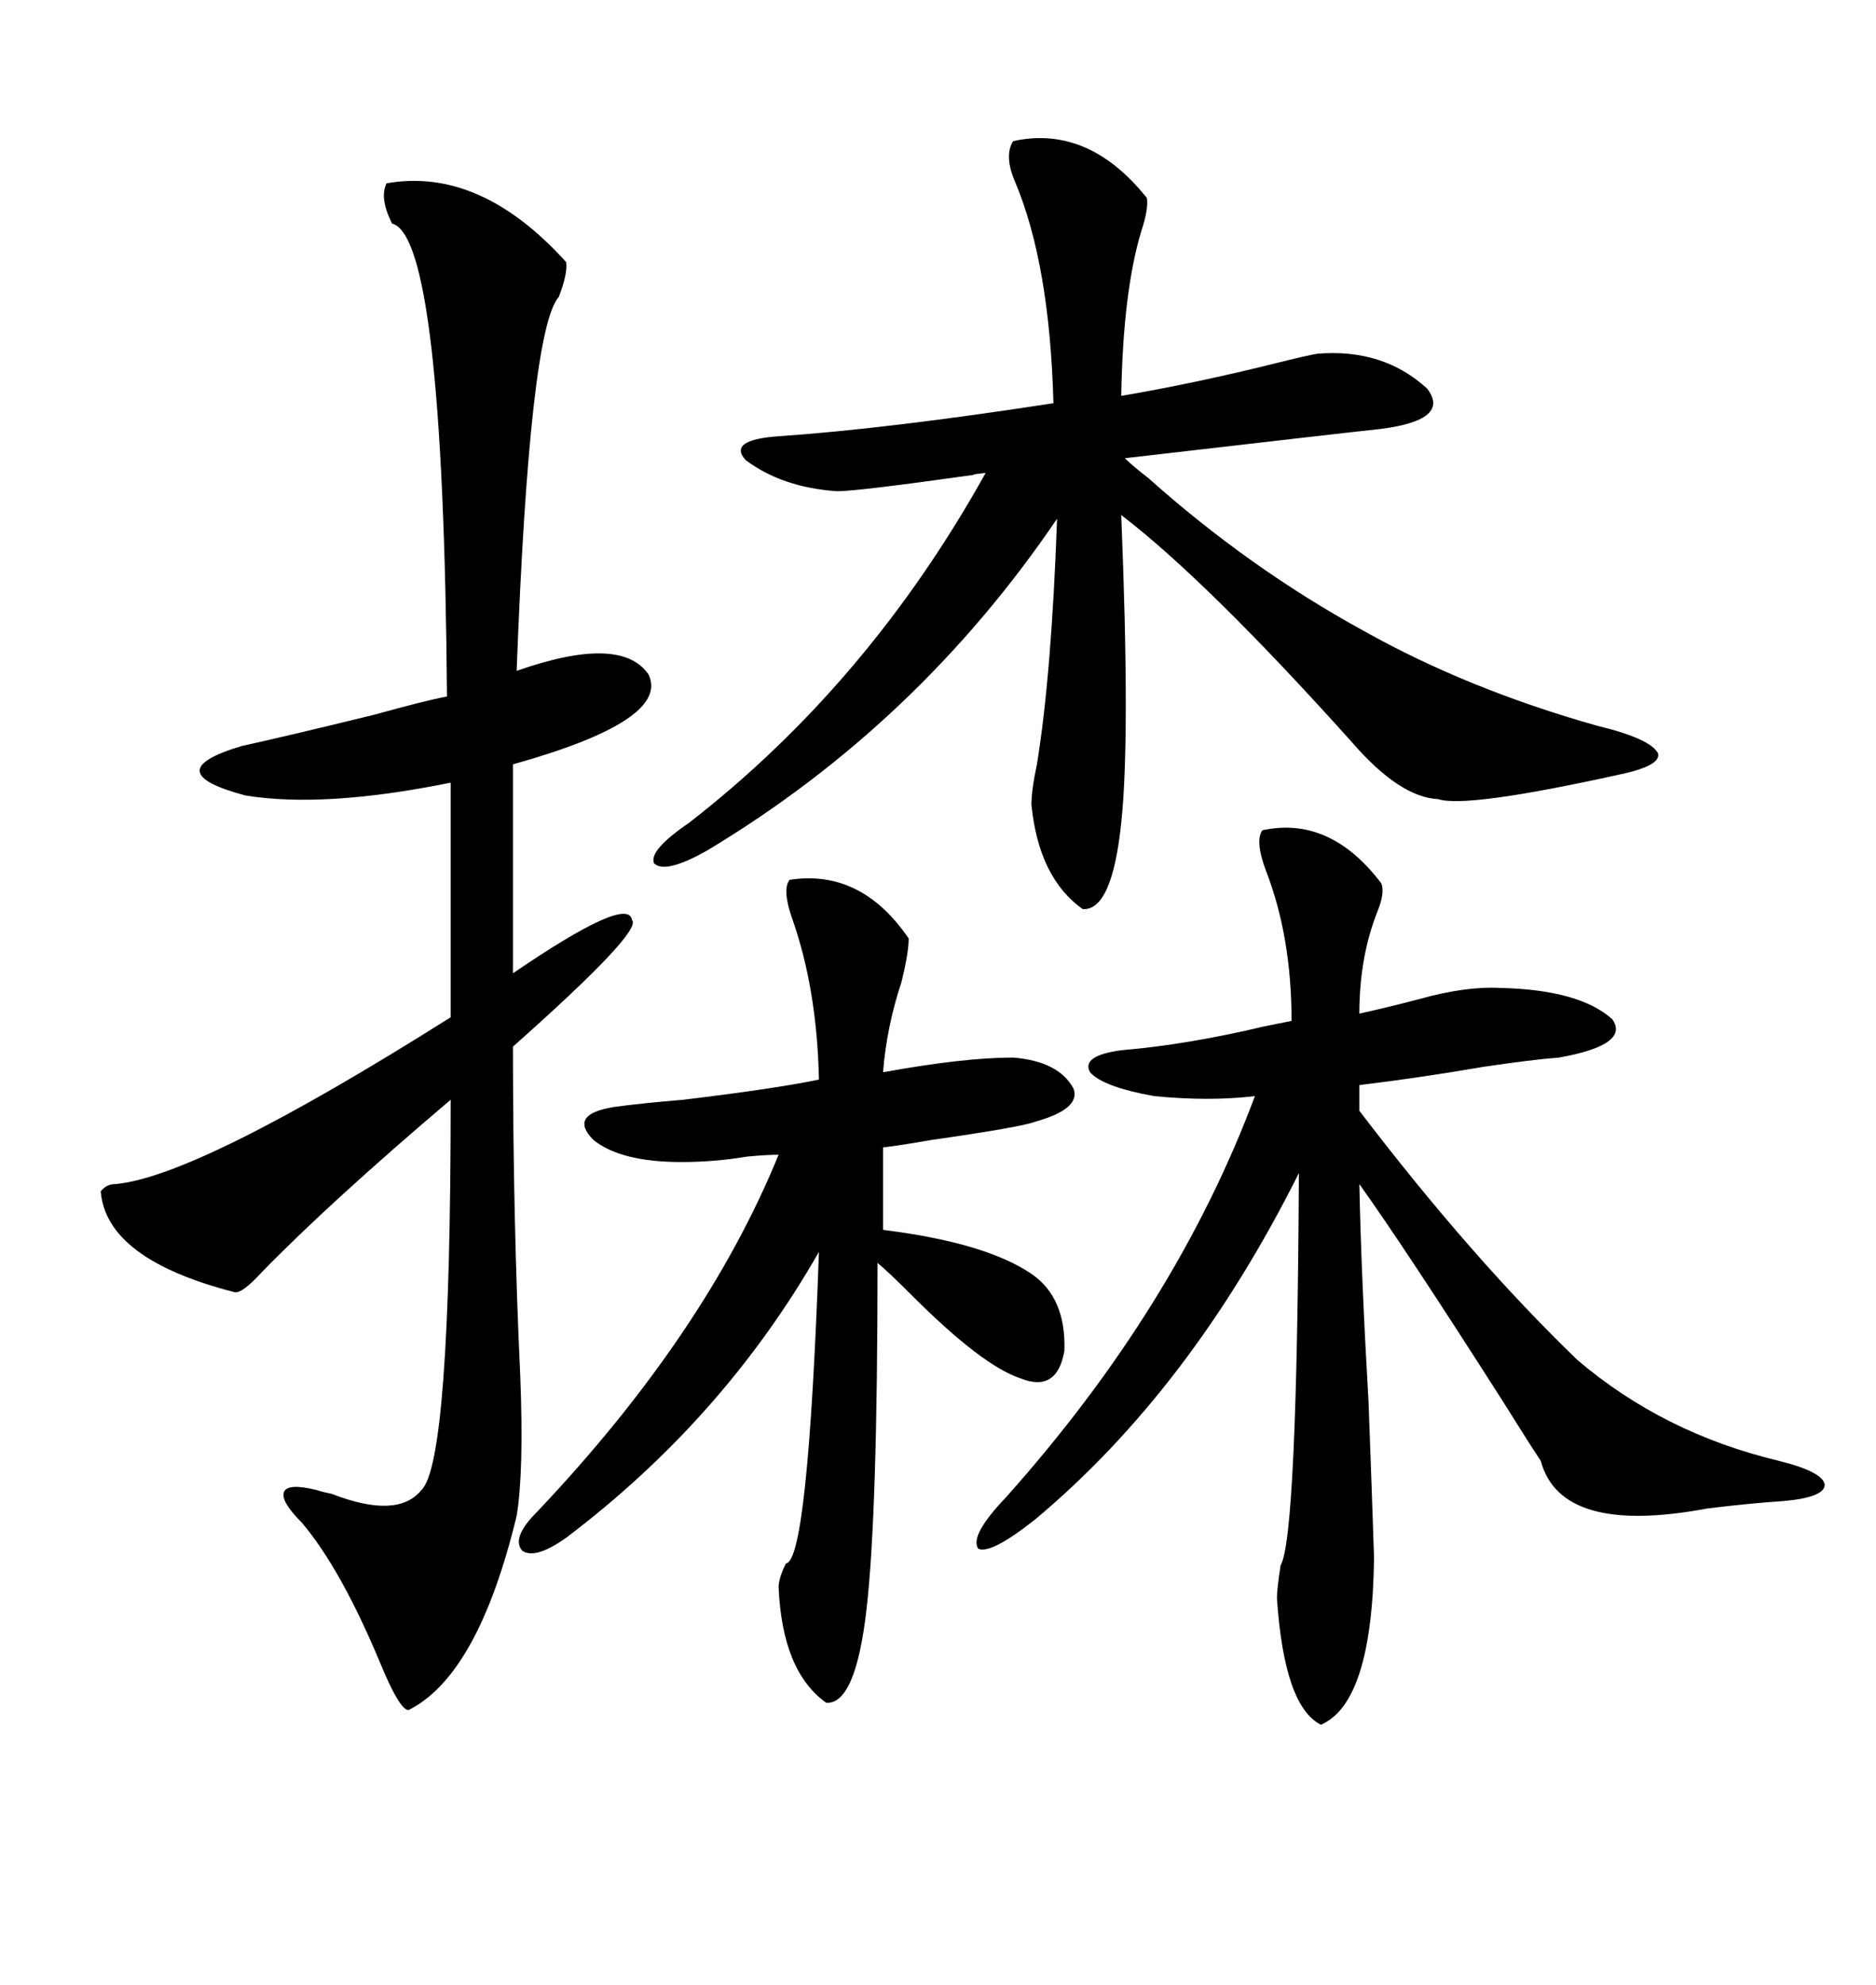 <svg xmlns="http://www.w3.org/2000/svg" xmlns:xlink="http://www.w3.org/1999/xlink" width="300" height="317.285"><path d="M61.82 29.30L61.82 29.30Q76.76 26.66 90.53 41.89L90.53 41.89Q90.82 43.65 89.36 47.46L89.36 47.46Q84.67 52.73 82.62 107.23L82.62 107.23Q99.32 101.37 103.71 107.81L103.71 107.81Q107.23 115.14 82.03 122.17L82.03 122.17L82.03 155.57Q100.49 142.97 101.07 147.07L101.07 147.07Q102.83 148.83 82.03 167.29L82.03 167.29Q82.03 195.12 83.20 220.02L83.20 220.02Q83.79 235.25 82.62 242.29L82.62 242.29Q76.46 267.77 65.33 273.34L65.33 273.34Q63.87 273.34 60.64 265.43L60.64 265.43Q54.49 250.78 48.34 243.46L48.34 243.46Q44.82 239.94 45.41 238.48L45.41 238.48Q46.00 237.01 50.68 238.18L50.68 238.18Q51.56 238.48 53.03 238.77L53.03 238.77Q63.57 242.87 67.38 238.18L67.38 238.18Q72.07 233.79 72.07 175.78L72.07 175.78Q52.73 192.19 41.89 203.32L41.89 203.32Q38.67 206.84 37.50 206.54L37.50 206.54Q16.99 201.27 16.11 190.43L16.11 190.43Q16.99 189.26 18.46 189.26L18.46 189.26Q31.64 188.09 72.07 162.60L72.07 162.60L72.07 125.10Q51.86 129.20 39.26 127.15L39.26 127.15Q24.90 123.34 38.67 119.24L38.67 119.24Q45.41 117.77 59.77 114.26L59.77 114.26Q68.26 111.91 71.48 111.33L71.48 111.33Q70.90 37.79 62.70 35.74L62.70 35.74Q60.64 31.64 61.82 29.30ZM162.01 22.56L162.01 22.56Q174.02 19.92 183.40 31.64L183.40 31.64Q183.69 33.40 182.52 36.91L182.52 36.91Q179.59 46.58 179.30 63.28L179.30 63.28Q191.31 61.23 204.20 58.01L204.20 58.01Q208.89 56.84 210.64 56.54L210.64 56.54Q221.19 55.66 228.22 62.11L228.22 62.11Q232.03 67.09 220.90 68.55L220.90 68.55Q215.33 69.14 179.88 73.24L179.88 73.24Q181.05 74.41 183.69 76.46L183.69 76.46Q199.80 90.82 217.97 100.78L217.97 100.78Q234.67 110.16 255.47 116.02L255.47 116.02Q263.96 118.07 265.14 120.41L265.14 120.41Q265.72 122.46 258.40 123.93L258.40 123.93Q234.38 129.20 229.98 127.73L229.98 127.73Q223.83 127.44 216.21 118.65L216.21 118.65Q193.07 92.87 179.30 82.32L179.30 82.32Q180.76 118.07 179.30 131.54L179.30 131.54Q177.83 145.61 173.14 145.31L173.14 145.31Q166.11 140.33 164.94 128.61L164.94 128.61Q164.94 126.27 165.82 122.17L165.82 122.17Q168.16 107.81 169.04 82.91L169.04 82.91Q146.78 115.72 113.09 135.94L113.09 135.94Q106.35 139.75 104.59 137.99L104.59 137.99Q103.71 135.94 110.16 131.54L110.16 131.54Q138.87 109.28 157.62 75.59L157.62 75.59Q154.98 75.88 155.86 75.88L155.86 75.88Q137.11 78.52 133.89 78.52L133.89 78.52Q125.10 77.93 119.24 73.54L119.24 73.54Q116.31 70.31 124.51 69.73L124.51 69.73Q141.80 68.55 168.46 64.45L168.46 64.45Q167.87 42.19 162.30 29.00L162.30 29.00Q160.55 24.90 162.01 22.56ZM201.86 132.71L201.86 132.71Q212.70 130.37 220.90 141.21L220.90 141.21Q221.48 142.68 220.31 145.61L220.31 145.61Q217.38 152.93 217.38 162.01L217.38 162.01Q221.48 161.13 227.05 159.67L227.05 159.67Q234.38 157.62 239.94 157.91L239.94 157.91Q252.54 158.20 257.81 162.89L257.81 162.89Q260.74 166.99 249.32 169.04L249.32 169.04Q245.21 169.34 237.30 170.51L237.30 170.51Q227.05 172.27 217.38 173.44L217.38 173.44L217.38 177.54Q235.25 200.98 252.25 217.38L252.25 217.38Q266.02 229.10 284.47 233.50L284.47 233.50Q291.50 235.25 291.80 237.30L291.80 237.30Q291.80 239.36 285.06 239.94L285.06 239.94Q280.37 240.23 273.05 241.11L273.05 241.11Q249.61 245.51 246.39 233.50L246.39 233.50Q244.63 230.86 240.23 223.83L240.23 223.83Q224.71 199.51 217.38 189.26L217.38 189.26Q217.68 203.91 218.85 224.12L218.85 224.12Q219.43 239.65 219.73 249.02L219.73 249.02Q219.43 272.17 211.23 275.68L211.23 275.68Q205.37 272.75 204.20 255.47L204.20 255.47Q204.20 254.00 204.79 250.20L204.79 250.20Q207.42 245.80 207.71 187.50L207.71 187.50Q190.43 222.07 165.53 242.87L165.53 242.87Q158.50 248.44 156.45 247.56L156.45 247.56Q154.98 245.51 160.84 239.36L160.84 239.36Q188.09 208.89 200.68 175.20L200.68 175.20Q193.36 176.07 184.57 175.20L184.57 175.20Q176.37 173.73 174.32 171.39L174.32 171.39Q172.85 168.75 179.30 167.87L179.30 167.87Q189.84 166.99 202.15 164.06L202.15 164.06Q205.08 163.48 206.54 163.18L206.54 163.18Q206.54 149.71 202.44 139.16L202.44 139.16Q200.68 134.47 201.86 132.71ZM126.27 140.63L126.27 140.63Q137.70 138.87 145.31 150L145.31 150Q145.31 152.34 144.14 157.03L144.14 157.03Q141.80 164.06 141.21 171.39L141.21 171.39Q154.10 169.04 162.01 169.04L162.01 169.04Q169.34 169.63 171.68 174.02L171.68 174.02Q172.85 177.25 165.53 179.30L165.53 179.30Q163.18 180.18 148.83 182.23L148.83 182.23Q143.85 183.11 141.21 183.40L141.21 183.40L141.21 196.58Q157.62 198.63 164.94 203.61L164.94 203.61Q170.51 207.42 170.21 215.92L170.21 215.92Q169.04 222.66 163.18 220.31L163.18 220.31Q157.03 218.26 145.90 207.13L145.90 207.13Q142.09 203.32 140.33 201.86L140.33 201.86Q140.33 241.99 138.57 257.23L138.57 257.23Q136.82 272.46 132.13 272.17L132.13 272.17Q125.10 267.19 124.51 253.71L124.51 253.71Q124.51 252.25 125.68 249.90L125.68 249.90Q129.20 249.61 130.96 200.10L130.96 200.10Q115.72 226.76 90.53 245.80L90.53 245.80Q85.55 249.32 83.50 247.85L83.50 247.85Q81.74 245.80 85.84 241.70L85.84 241.70Q112.79 213.28 124.51 184.57L124.51 184.57Q122.75 184.57 119.53 184.86L119.53 184.86Q114.26 185.74 108.98 185.74L108.98 185.74Q99.32 185.74 94.92 182.23L94.92 182.23Q90.82 178.13 98.14 176.95L98.14 176.95Q102.25 176.37 109.28 175.78L109.28 175.78Q123.93 174.02 130.96 172.56L130.96 172.56Q130.66 157.91 126.56 146.48L126.56 146.48Q125.10 142.09 126.27 140.63Z"/></svg>